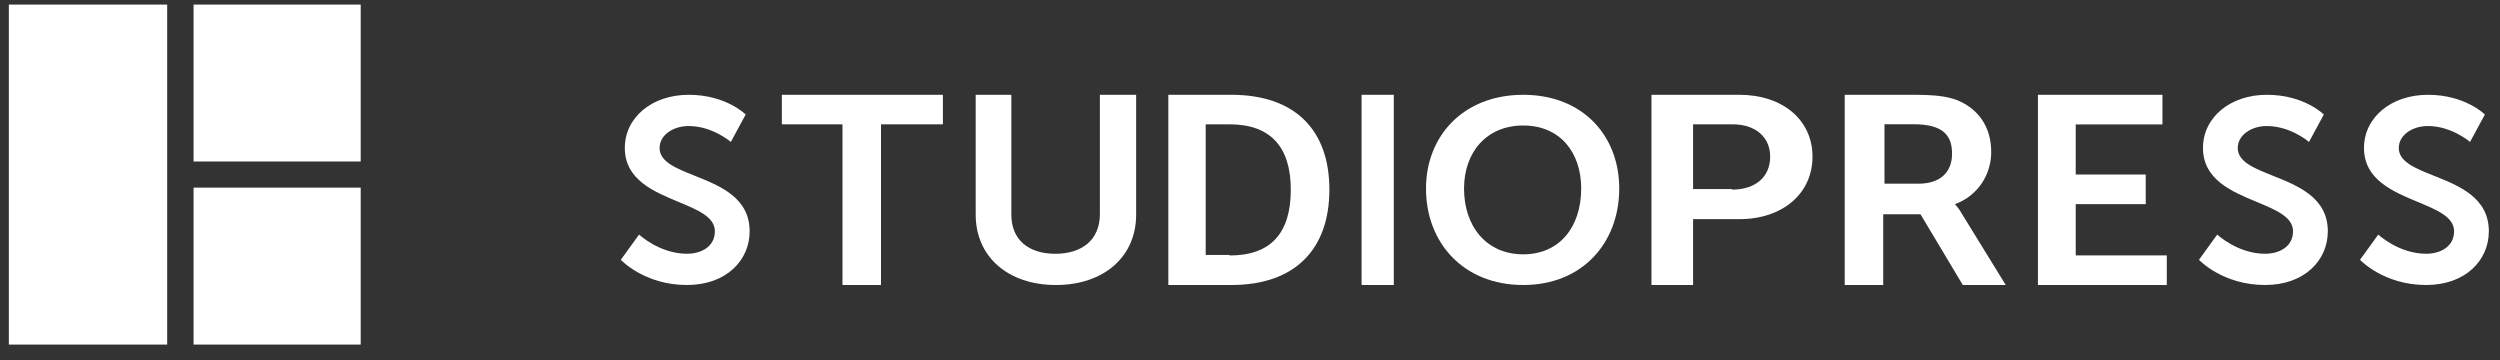 <?xml version="1.0" encoding="UTF-8"?> <svg xmlns="http://www.w3.org/2000/svg" width="125" height="18" viewBox="0 0 125 18" fill="none"><rect x="0" y="0" width="125" height="18" fill="#333333" stroke="none"/><path d="M0.442 0.229H8.359V17.229H0.442V0.229Z" fill="white"></path><path d="M9.678 0.229H18.035V8.075H9.678V0.229Z" fill="white"></path><path d="M18.035 9.382H9.678V17.229H18.035V9.382Z" fill="white"></path><path d="M34.347 12.688C32.979 12.688 31.953 11.729 31.953 11.729L31.041 12.99C31.041 12.99 32.209 14.25 34.347 14.25C36.314 14.25 37.482 13.017 37.482 11.565C37.482 9.882 35.999 9.291 34.735 8.787C33.797 8.413 32.979 8.088 32.979 7.399C32.979 6.768 33.635 6.302 34.433 6.302C35.63 6.302 36.542 7.097 36.542 7.097L37.283 5.727C37.283 5.727 36.314 4.74 34.433 4.74C32.609 4.74 31.241 5.864 31.241 7.399C31.241 8.981 32.683 9.58 33.935 10.1C34.895 10.498 35.744 10.851 35.744 11.565C35.744 12.332 35.06 12.688 34.347 12.688Z" fill="white"></path><path d="M42.124 6.216H39.093V4.74H47.145V6.216H44.05V14.25H42.124V6.216Z" fill="white"></path><path d="M50.567 4.74H48.785V10.736C48.785 12.828 50.389 14.25 52.796 14.25C55.202 14.25 56.807 12.828 56.807 10.736V4.74H54.994V10.708C54.994 11.991 54.103 12.689 52.766 12.689C51.429 12.689 50.567 11.991 50.567 10.736V4.74Z" fill="white"></path><path fill-rule="evenodd" clip-rule="evenodd" d="M58.417 4.74H61.571C64.724 4.74 66.469 6.472 66.469 9.481C66.469 12.49 64.724 14.25 61.571 14.25H58.417V4.74ZM61.479 12.774C63.561 12.774 64.54 11.639 64.54 9.481C64.54 7.352 63.53 6.216 61.479 6.216H60.285V12.746H61.479V12.774Z" fill="white"></path><path d="M69.69 4.74H68.079V14.25H69.69V4.74Z" fill="white"></path><path fill-rule="evenodd" clip-rule="evenodd" d="M76.162 4.74C79.151 4.74 80.962 6.796 80.962 9.427C80.962 12.14 79.121 14.25 76.162 14.25C73.172 14.25 71.3 12.14 71.3 9.427C71.3 6.796 73.172 4.74 76.162 4.74ZM76.162 12.716C78.003 12.716 79.06 11.318 79.06 9.427C79.06 7.618 78.003 6.275 76.162 6.275C74.32 6.275 73.202 7.618 73.202 9.427C73.202 11.318 74.32 12.716 76.162 12.716Z" fill="white"></path><path fill-rule="evenodd" clip-rule="evenodd" d="M86.974 4.74H82.573V14.25H84.654V10.957H86.974C89.123 10.957 90.625 9.68 90.625 7.834C90.625 5.989 89.123 4.74 86.974 4.74ZM88.509 7.834C88.509 8.828 87.793 9.481 86.599 9.481V9.453H84.654V6.216H86.633C87.793 6.216 88.509 6.869 88.509 7.834Z" fill="white"></path><path fill-rule="evenodd" clip-rule="evenodd" d="M95.677 4.74C96.814 4.74 97.35 4.825 97.824 4.995C98.897 5.419 99.561 6.325 99.561 7.599C99.561 8.731 98.897 9.778 97.761 10.203V10.231C97.761 10.231 97.919 10.373 98.108 10.712L100.287 14.25H98.14L96.024 10.712H94.161V14.25H92.235V4.74H95.677ZM95.929 9.184C96.971 9.184 97.603 8.646 97.603 7.684C97.603 6.778 97.161 6.212 95.677 6.212H94.224V9.184H95.929Z" fill="white"></path><path d="M108.122 4.74H101.897V14.25H108.339V12.77H103.786V10.207H107.286V8.726H103.786V6.221H108.122V4.74Z" fill="white"></path><path d="M110.861 11.729C110.861 11.729 111.887 12.688 113.255 12.688C113.968 12.688 114.652 12.332 114.652 11.565C114.652 10.851 113.803 10.498 112.843 10.1C111.591 9.58 110.149 8.981 110.149 7.399C110.149 5.864 111.517 4.74 113.341 4.74C115.222 4.74 116.191 5.727 116.191 5.727L115.45 7.097C115.45 7.097 114.538 6.302 113.341 6.302C112.543 6.302 111.887 6.768 111.887 7.399C111.887 8.088 112.705 8.413 113.644 8.787C114.907 9.291 116.391 9.882 116.391 11.565C116.391 13.017 115.222 14.25 113.255 14.25C111.118 14.25 109.949 12.99 109.949 12.99L110.861 11.729Z" fill="white"></path><path d="M121.307 12.688C119.939 12.688 118.913 11.729 118.913 11.729L118.001 12.99C118.001 12.99 119.17 14.25 121.307 14.25C123.274 14.25 124.442 13.017 124.442 11.565C124.442 9.882 122.959 9.291 121.695 8.787C120.757 8.413 119.939 8.088 119.939 7.399C119.939 6.768 120.595 6.302 121.393 6.302C122.59 6.302 123.502 7.097 123.502 7.097L124.243 5.727C124.243 5.727 123.274 4.74 121.393 4.74C119.569 4.74 118.2 5.864 118.2 7.399C118.2 8.981 119.643 9.58 120.895 10.1C121.855 10.498 122.704 10.851 122.704 11.565C122.704 12.332 122.02 12.688 121.307 12.688Z" fill="white"></path></svg>